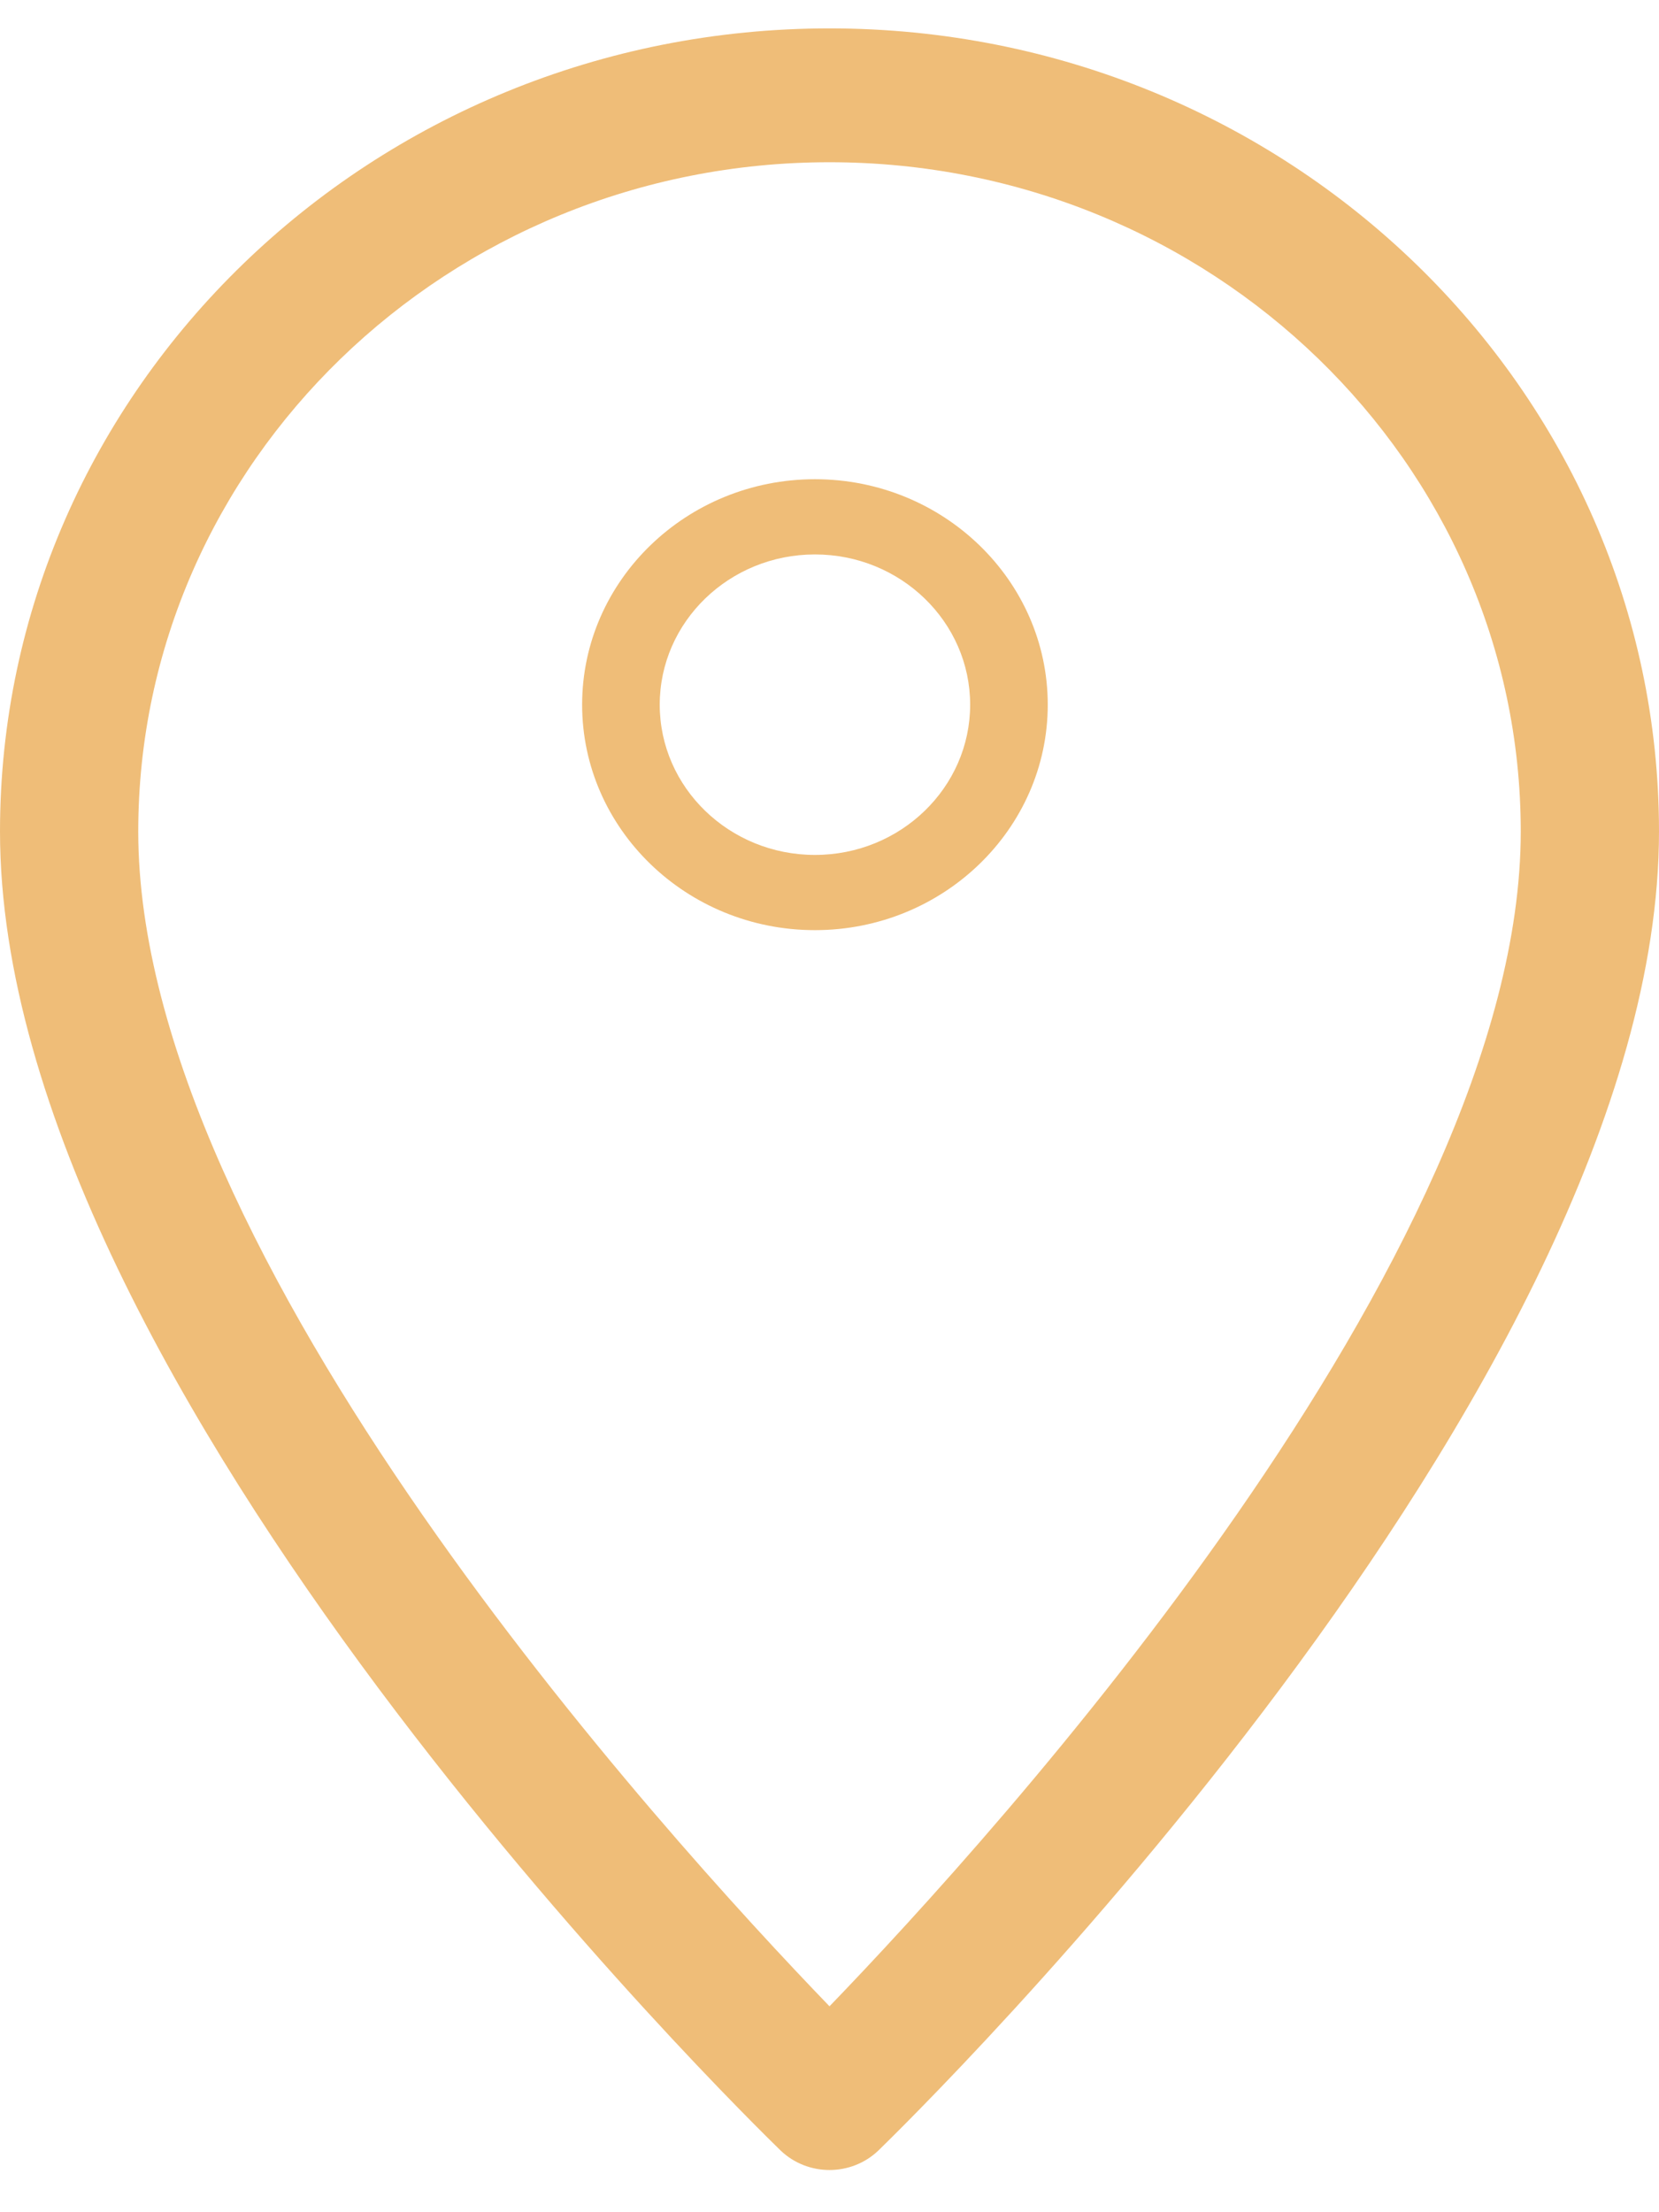 <?xml version="1.0" encoding="UTF-8"?> <svg xmlns="http://www.w3.org/2000/svg" width="18" height="24" viewBox="0 0 18 24" fill="none"> <path d="M9 0.308C4.037 0.308 0 4.216 0 9.021C0 15.06 8.124 22.994 8.469 23.33C8.616 23.471 8.808 23.542 9 23.542C9.192 23.542 9.384 23.471 9.531 23.33C9.876 22.994 18 15.06 18 9.021C18 4.216 13.963 0.308 9 0.308ZM9 21.766C7.209 19.91 1.5 13.634 1.5 9.021C1.5 5.017 4.864 1.76 9 1.76C13.136 1.76 16.5 5.017 16.5 9.021C16.5 13.63 10.791 19.91 9 21.766Z" fill="#EFBD78"></path> <path d="M8.842 5.199C7.449 5.199 6.316 6.297 6.316 7.645C6.316 8.993 7.449 10.091 8.842 10.091C10.235 10.091 11.368 8.993 11.368 7.645C11.368 6.297 10.235 5.199 8.842 5.199ZM8.842 9.275C7.913 9.275 7.158 8.544 7.158 7.645C7.158 6.746 7.913 6.015 8.842 6.015C9.771 6.015 10.526 6.746 10.526 7.645C10.526 8.544 9.771 9.275 8.842 9.275Z" fill="#EFBD78"></path> </svg> 